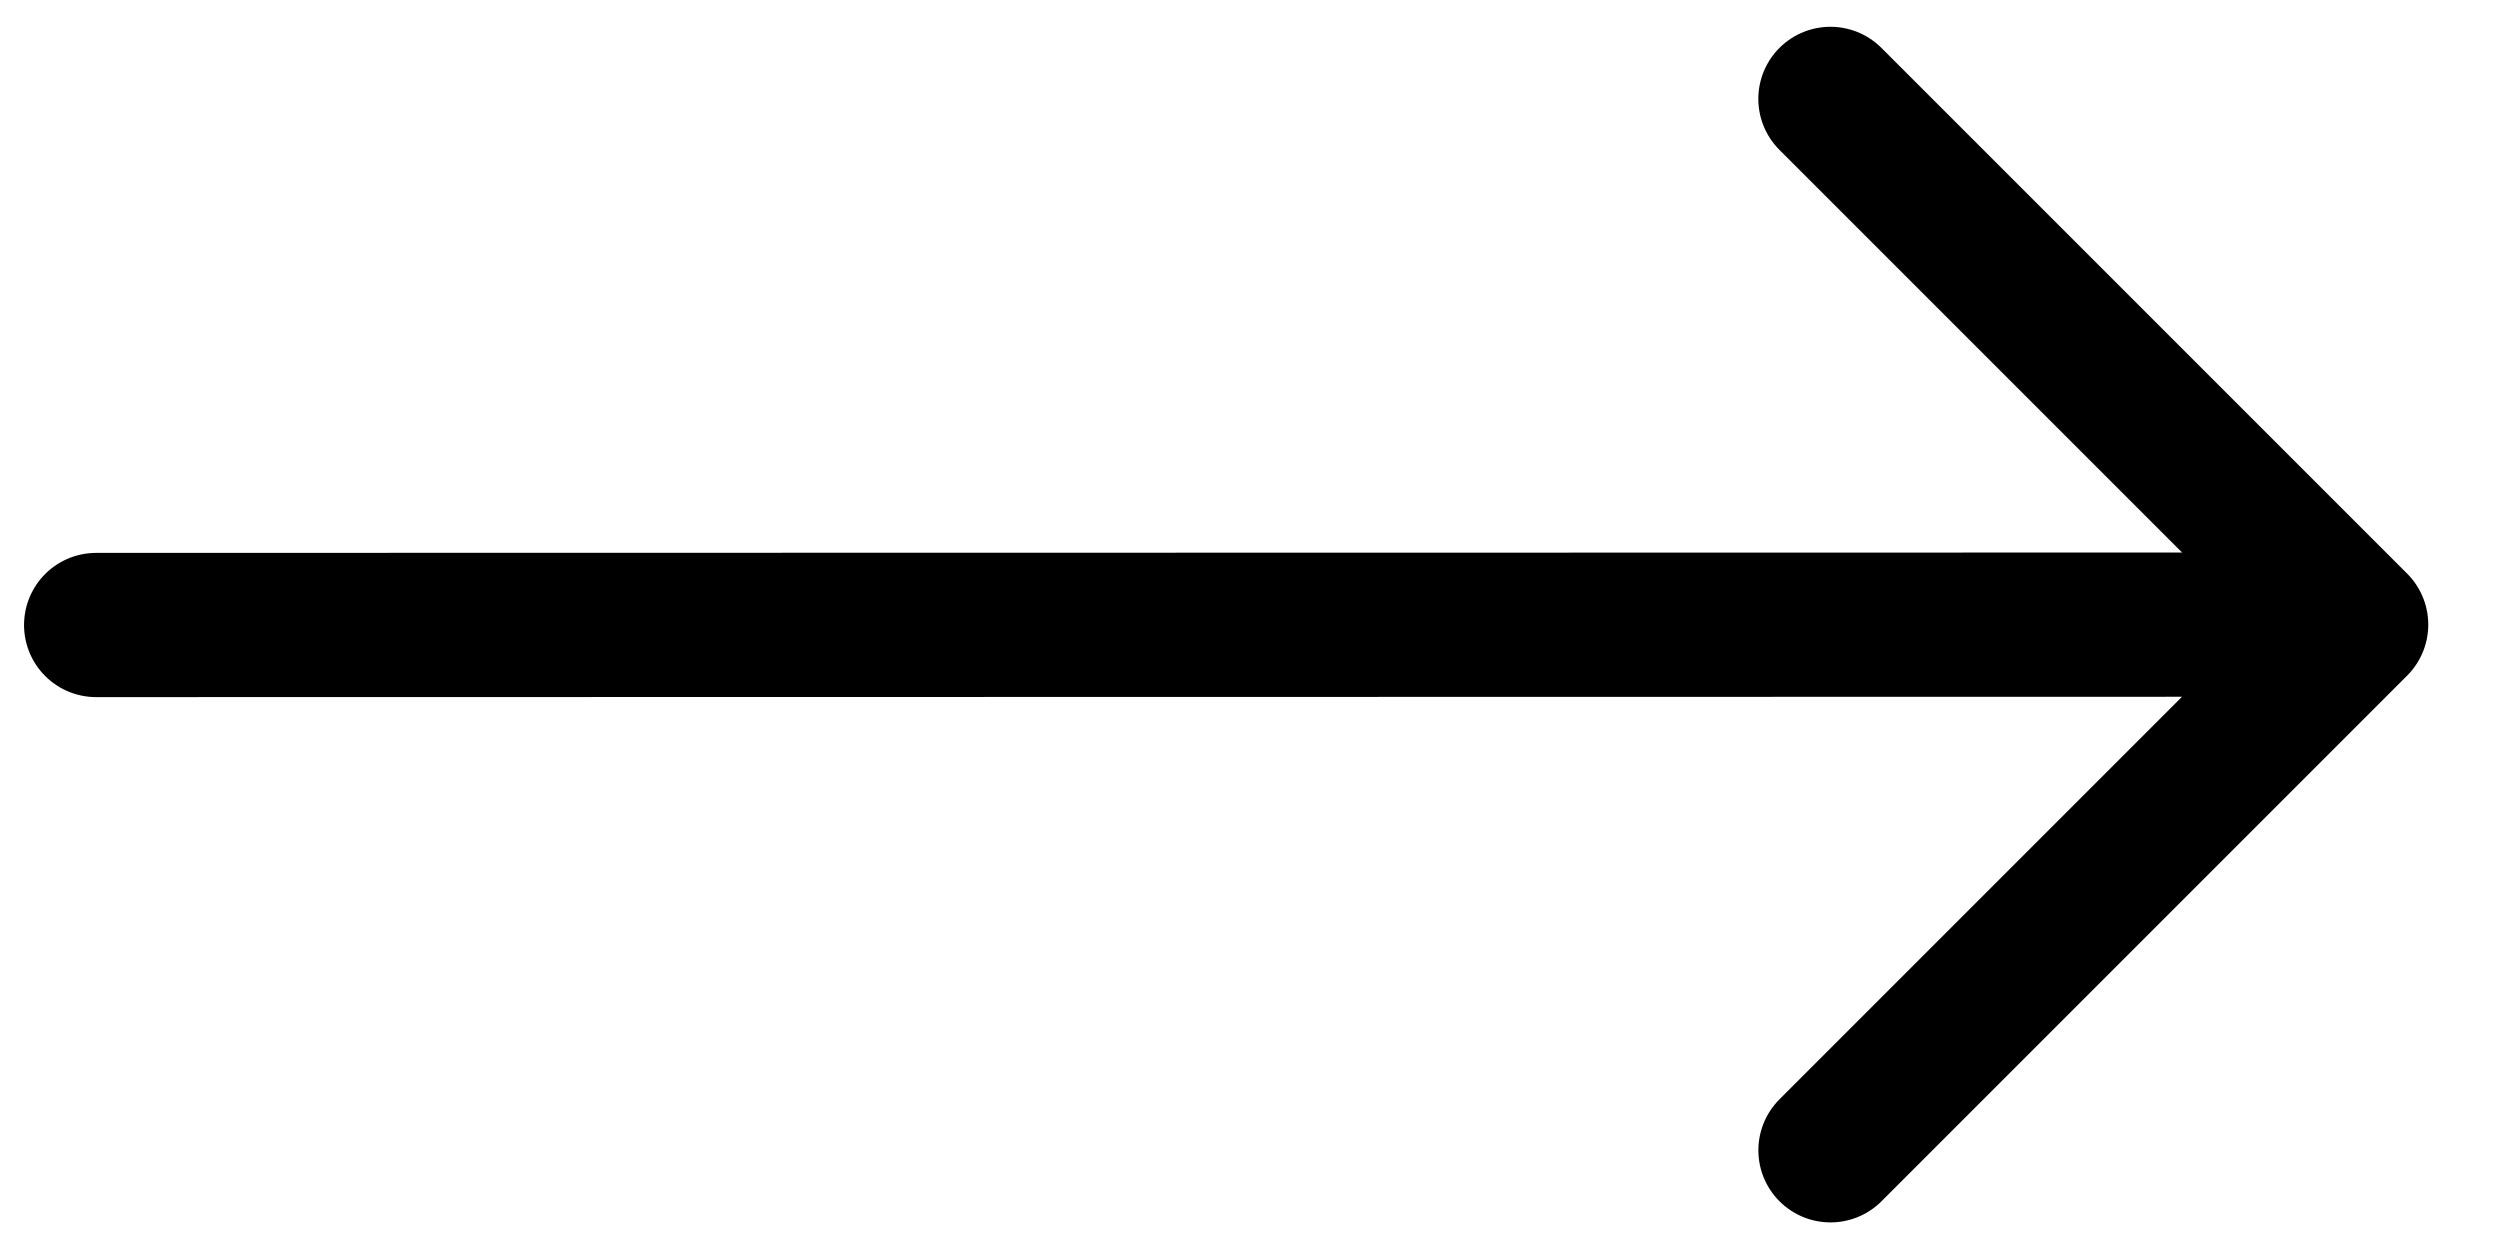 <?xml version="1.0" encoding="UTF-8"?> <svg xmlns="http://www.w3.org/2000/svg" width="52" height="26" viewBox="0 0 52 26" fill="none"> <path d="M38.074 23.926L49.008 12.992M49.008 12.992L38.073 2.057M49.008 12.992L2 13" stroke="black" stroke-width="3" stroke-linecap="round"></path> </svg> 